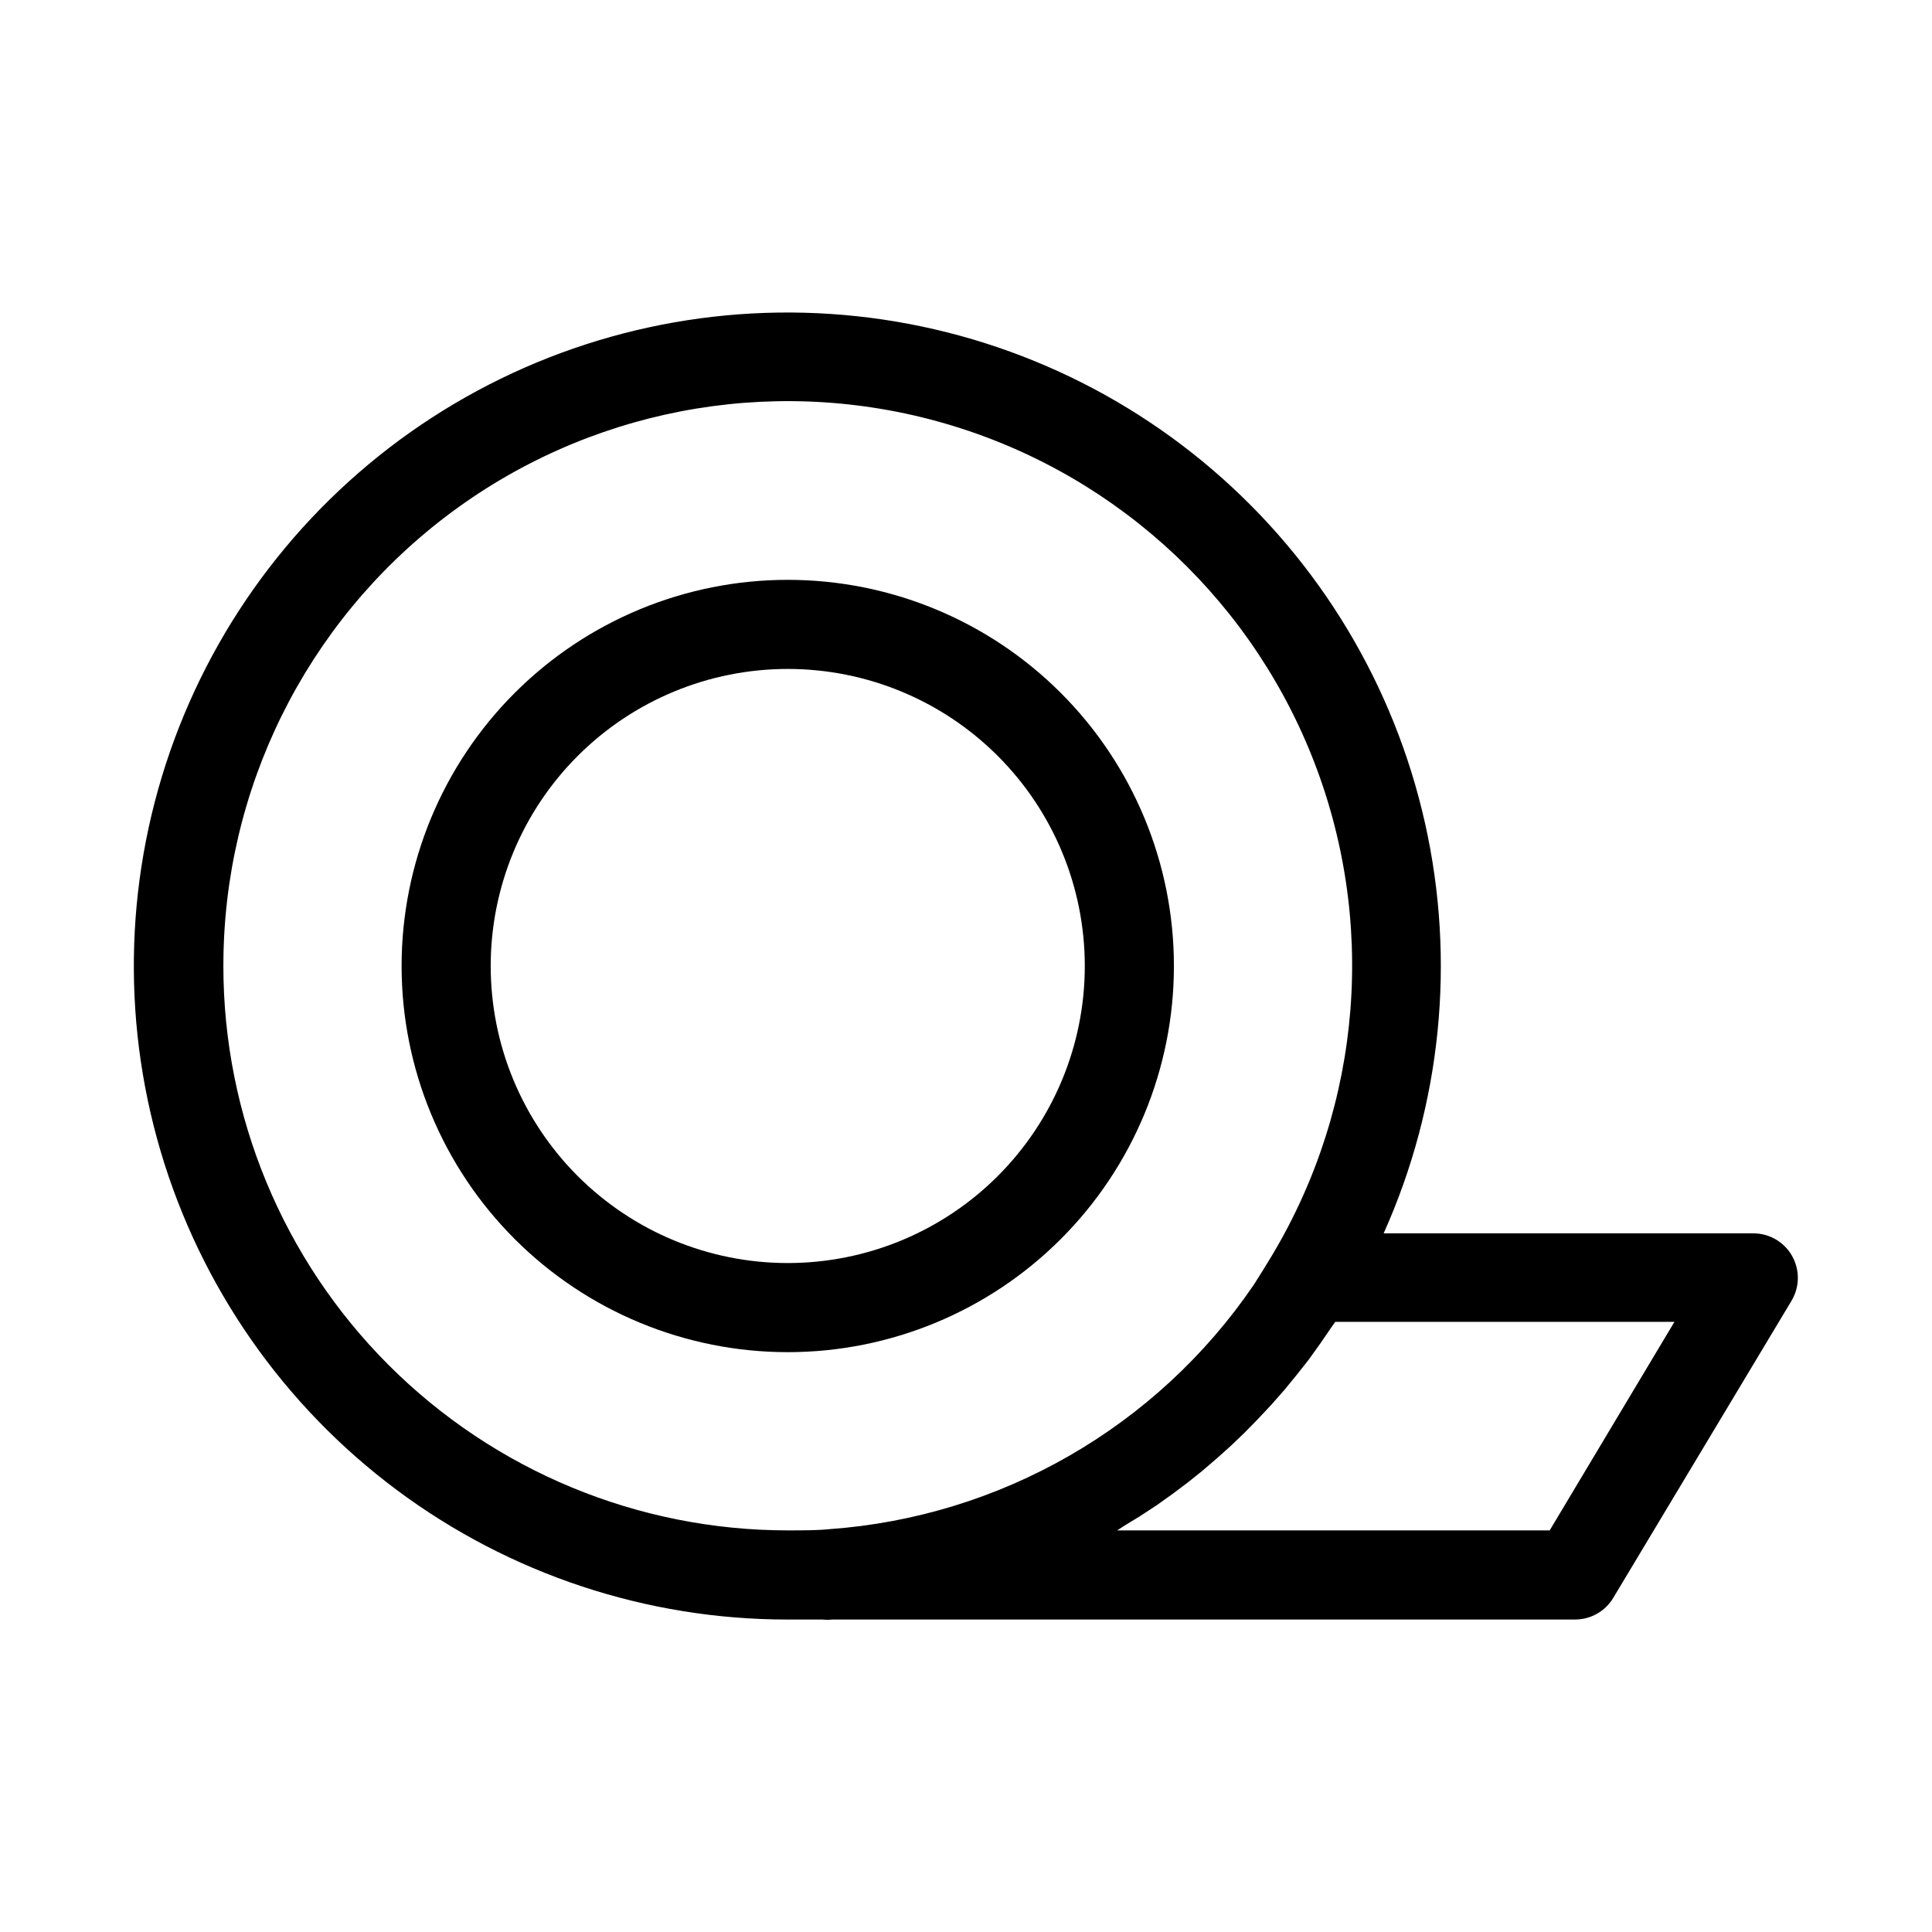 <?xml version="1.0" encoding="UTF-8"?>
<!-- Uploaded to: SVG Repo, www.svgrepo.com, Generator: SVG Repo Mixer Tools -->
<svg fill="#000000" width="800px" height="800px" version="1.1" viewBox="144 144 512 512" xmlns="http://www.w3.org/2000/svg">
 <g>
  <path d="m455.1 400c0-27.145-10.781-53.172-29.973-72.363-19.191-19.191-45.223-29.973-72.363-29.973s-53.172 10.781-72.363 29.973c-19.191 19.191-29.973 45.219-29.973 72.363 0 27.141 10.781 53.168 29.973 72.359 19.191 19.195 45.223 29.977 72.363 29.977s53.172-10.781 72.363-29.977c19.191-19.191 29.973-45.219 29.973-72.359zm-102.34 78.719c-20.879 0-40.898-8.293-55.664-23.055-14.762-14.766-23.055-34.789-23.055-55.664 0-20.879 8.293-40.902 23.055-55.664 14.766-14.766 34.785-23.059 55.664-23.059s40.902 8.293 55.664 23.059c14.762 14.762 23.059 34.785 23.059 55.664 0 20.875-8.297 40.898-23.059 55.664-14.762 14.762-34.785 23.055-55.664 23.055z"/>
  <path d="m618.92 476.83c-2.102-3.711-6.047-5.996-10.312-5.981h-97.926c15.289-34.102 19.137-72.234 10.965-108.7-8.168-36.469-27.914-69.316-56.289-93.637-28.375-24.324-63.855-38.812-101.14-41.309-37.289-2.492-74.383 7.141-105.75 27.465-31.363 20.324-55.309 50.25-68.262 85.305-12.957 35.055-14.223 73.359-3.613 109.2 10.609 35.832 32.527 67.273 62.477 89.629 29.949 22.352 66.328 34.414 103.7 34.391h9.211c0.863 0.094 1.734 0.094 2.598 0h196.8c4.16 0.008 8.02-2.176 10.156-5.746l47.23-78.719v-0.004c2.188-3.644 2.25-8.184 0.156-11.887zm-415.72-76.828c-0.039-46.711 21.742-90.754 58.887-119.07 37.145-28.32 85.387-37.66 130.41-25.25 45.031 12.406 81.676 45.141 99.074 88.484 17.395 43.348 13.543 92.336-10.414 132.43-1.574 2.625-3.203 5.246-4.879 7.871h-0.004c-25.66 37.695-67.164 61.562-112.65 64.789-2.992 0.312-6.848 0.312-10.863 0.312-39.668 0-77.711-15.758-105.76-43.809-28.047-28.047-43.805-66.09-43.805-105.76zm351.48 149.57h-114.62l1.812-1.18 4.25-2.598 4.328-2.832 4.094-2.914 4.094-3.07 3.938-3.148 3.856-3.305 3.777-3.387 3.621-3.465 3.621-3.699 3.465-3.699 3.465-3.938 3.227-3.938 3.227-4.094 2.992-4.172 2.914-4.25 1.102-1.574h89.898z"/>
 </g>
</svg>